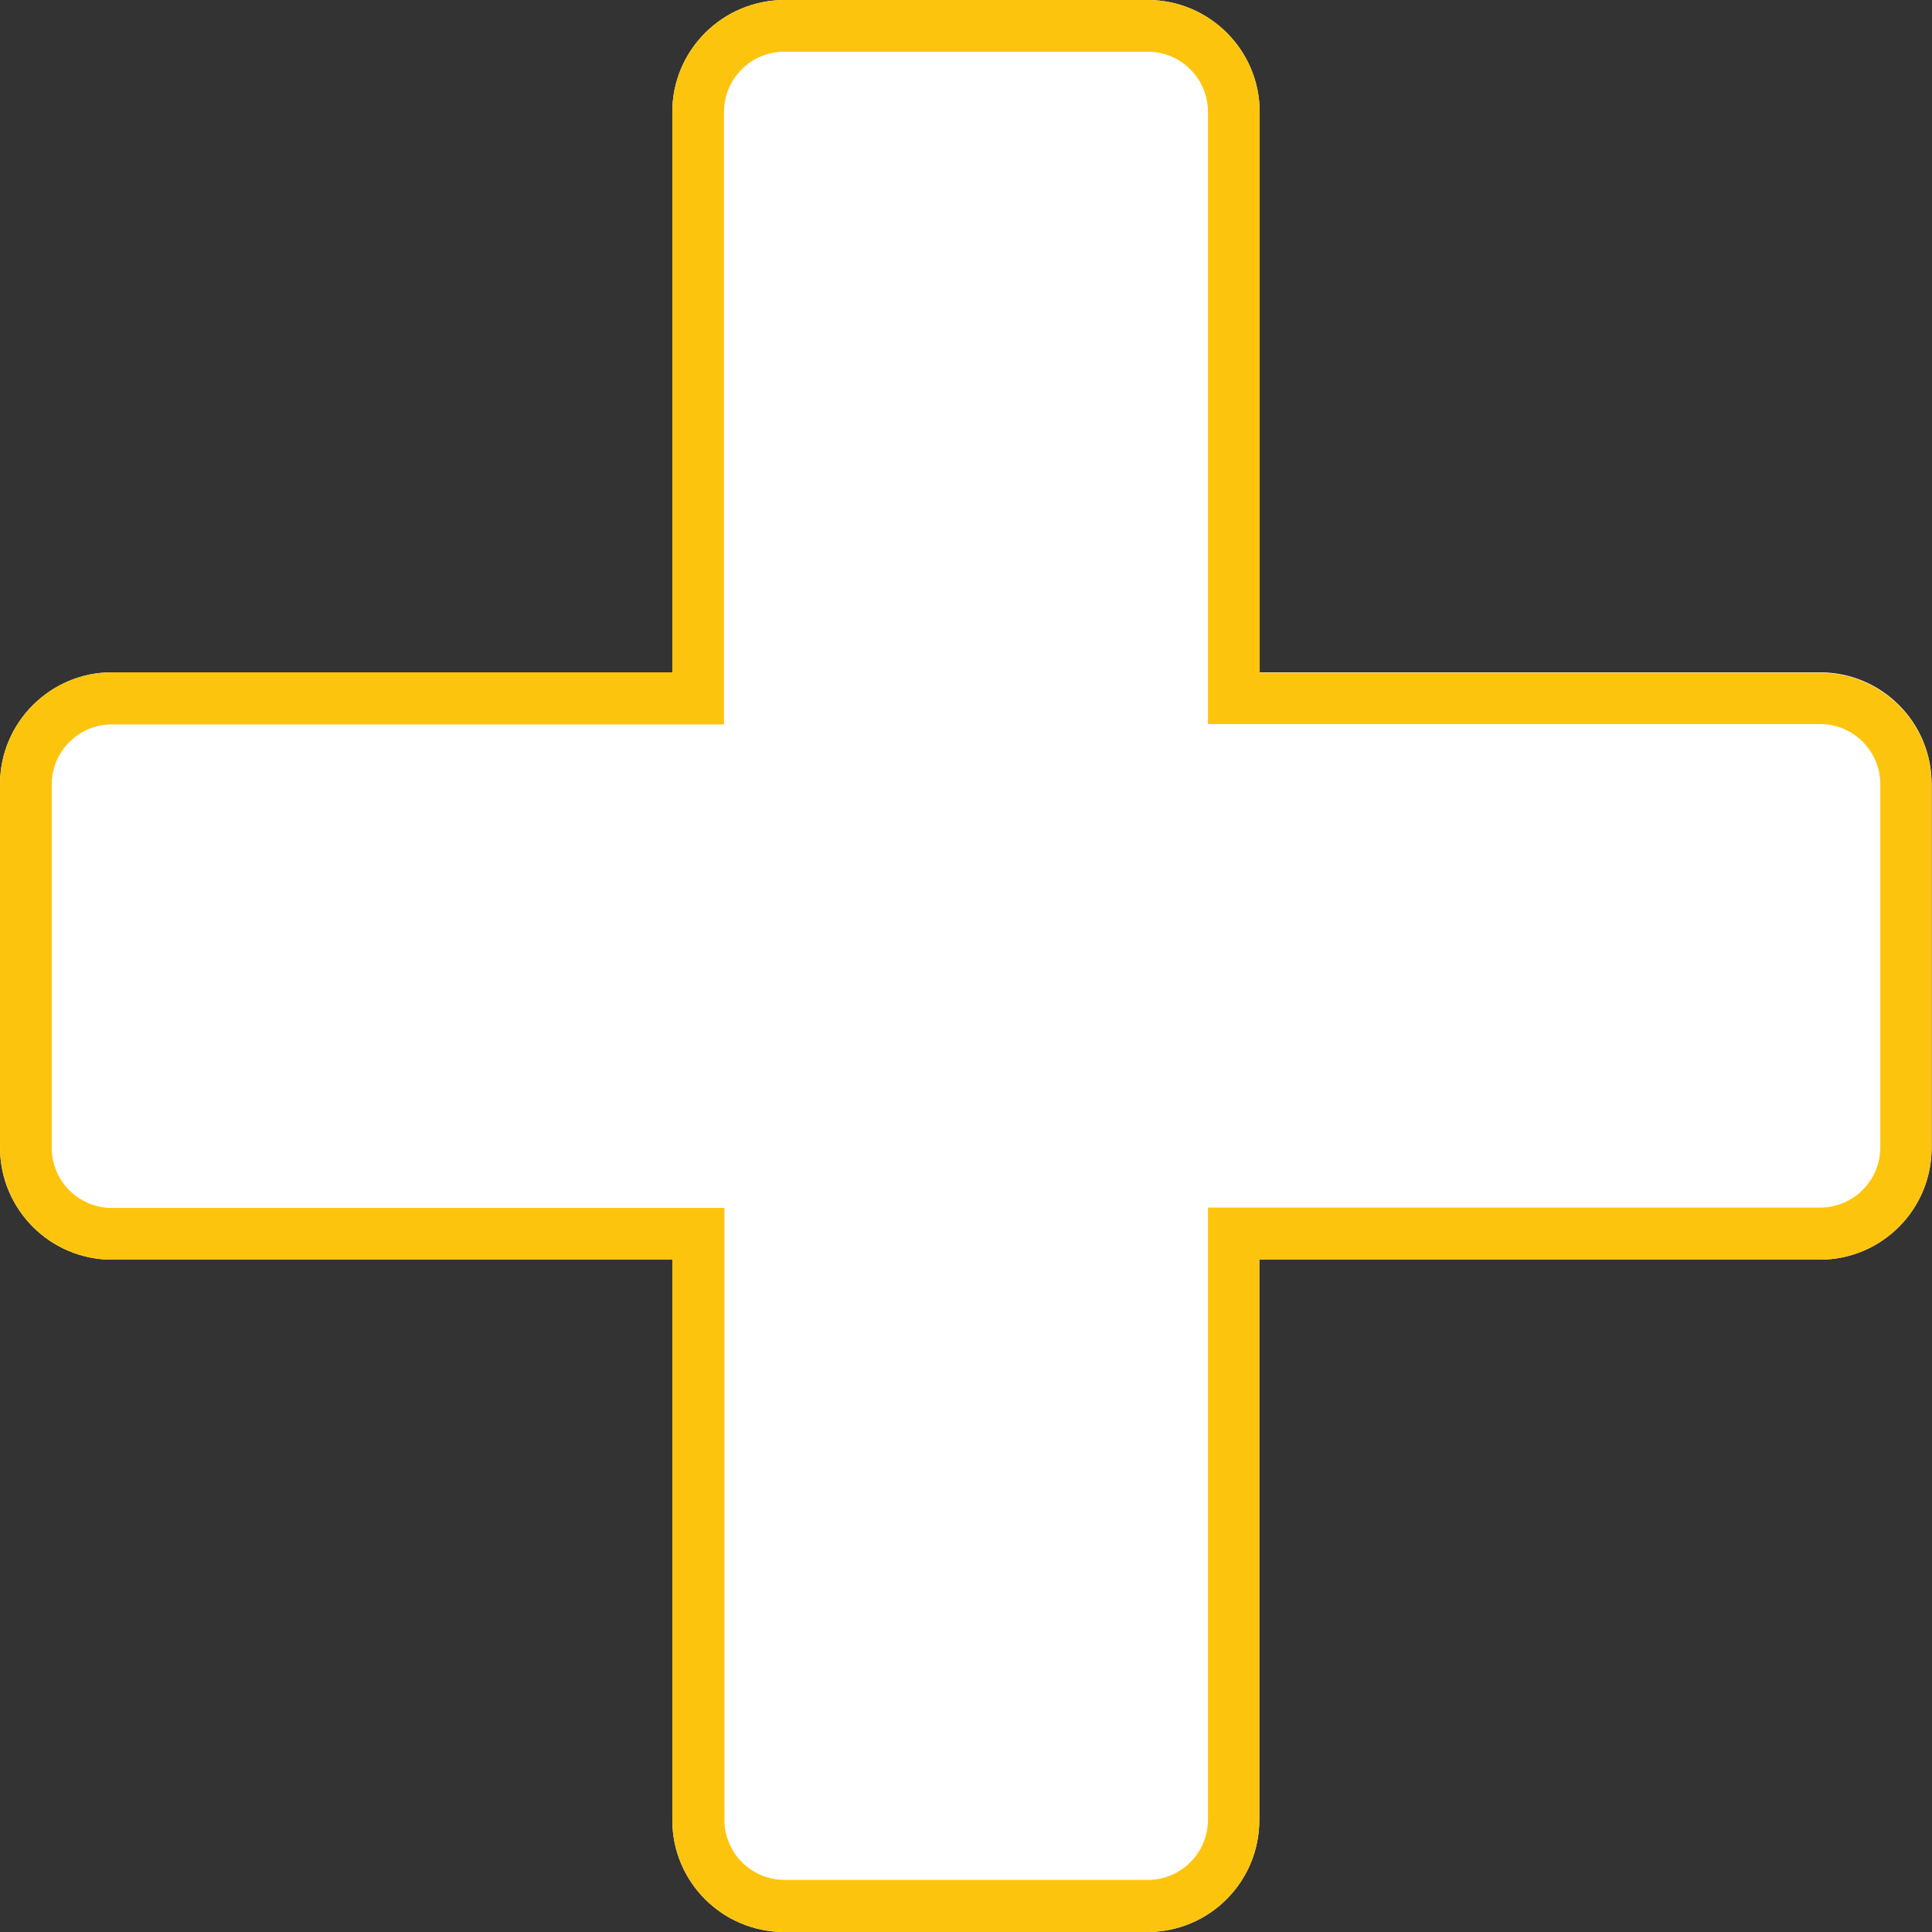 <?xml version="1.0" encoding="utf-8"?>
<!-- Generator: Adobe Illustrator 26.0.1, SVG Export Plug-In . SVG Version: 6.00 Build 0)  -->
<svg version="1.1" id="Layer_1" xmlns="http://www.w3.org/2000/svg" xmlns:xlink="http://www.w3.org/1999/xlink" x="0px" y="0px"
	 viewBox="0 0 523 523" style="enable-background:new 0 0 523 523;" xml:space="preserve">
<rect x="0" y="0" width="523" height="523" fill="#333333" stroke="none"/>
<style type="text/css">
	.st0{fill:#FFFFFF;}
	.st1{fill:#FDC40E;}
</style>
<g>
	<path class="st0" d="M492.7,182H341V30.3C341,13.6,327.4,0,310.7,0h-98.3C195.6,0,182,13.6,182,30.3V182H30.3
		C13.6,182,0,195.6,0,212.3v98.3C0,327.4,13.6,341,30.3,341H182v151.7c0,16.8,13.6,30.3,30.3,30.3h98.3c16.8,0,30.3-13.6,30.3-30.3
		V341h151.7c16.8,0,30.3-13.6,30.3-30.3v-98.3C523,195.6,509.4,182,492.7,182z"/>
	<path class="st1" d="M310.7,14c9,0,16.3,7.3,16.3,16.3V182v14h14h151.7c9,0,16.3,7.3,16.3,16.3v98.3c0,9-7.3,16.3-16.3,16.3H341
		h-14v14v151.7c0,9-7.3,16.3-16.3,16.3h-98.3c-9,0-16.3-7.3-16.3-16.3V341v-14h-14H30.3c-9,0-16.3-7.3-16.3-16.3v-98.3
		c0-9,7.3-16.3,16.3-16.3H182h14v-14V30.3c0-9,7.3-16.3,16.3-16.3H310.7 M310.7,0h-98.3C195.6,0,182,13.6,182,30.3V182H30.3
		C13.6,182,0,195.6,0,212.3v98.3C0,327.4,13.6,341,30.3,341H182v151.7c0,16.8,13.6,30.3,30.3,30.3h98.3c16.8,0,30.3-13.6,30.3-30.3
		V341h151.7c16.8,0,30.3-13.6,30.3-30.3v-98.3c0-16.8-13.6-30.3-30.3-30.3H341V30.3C341,13.6,327.4,0,310.7,0L310.7,0z"/>
</g>
</svg>
